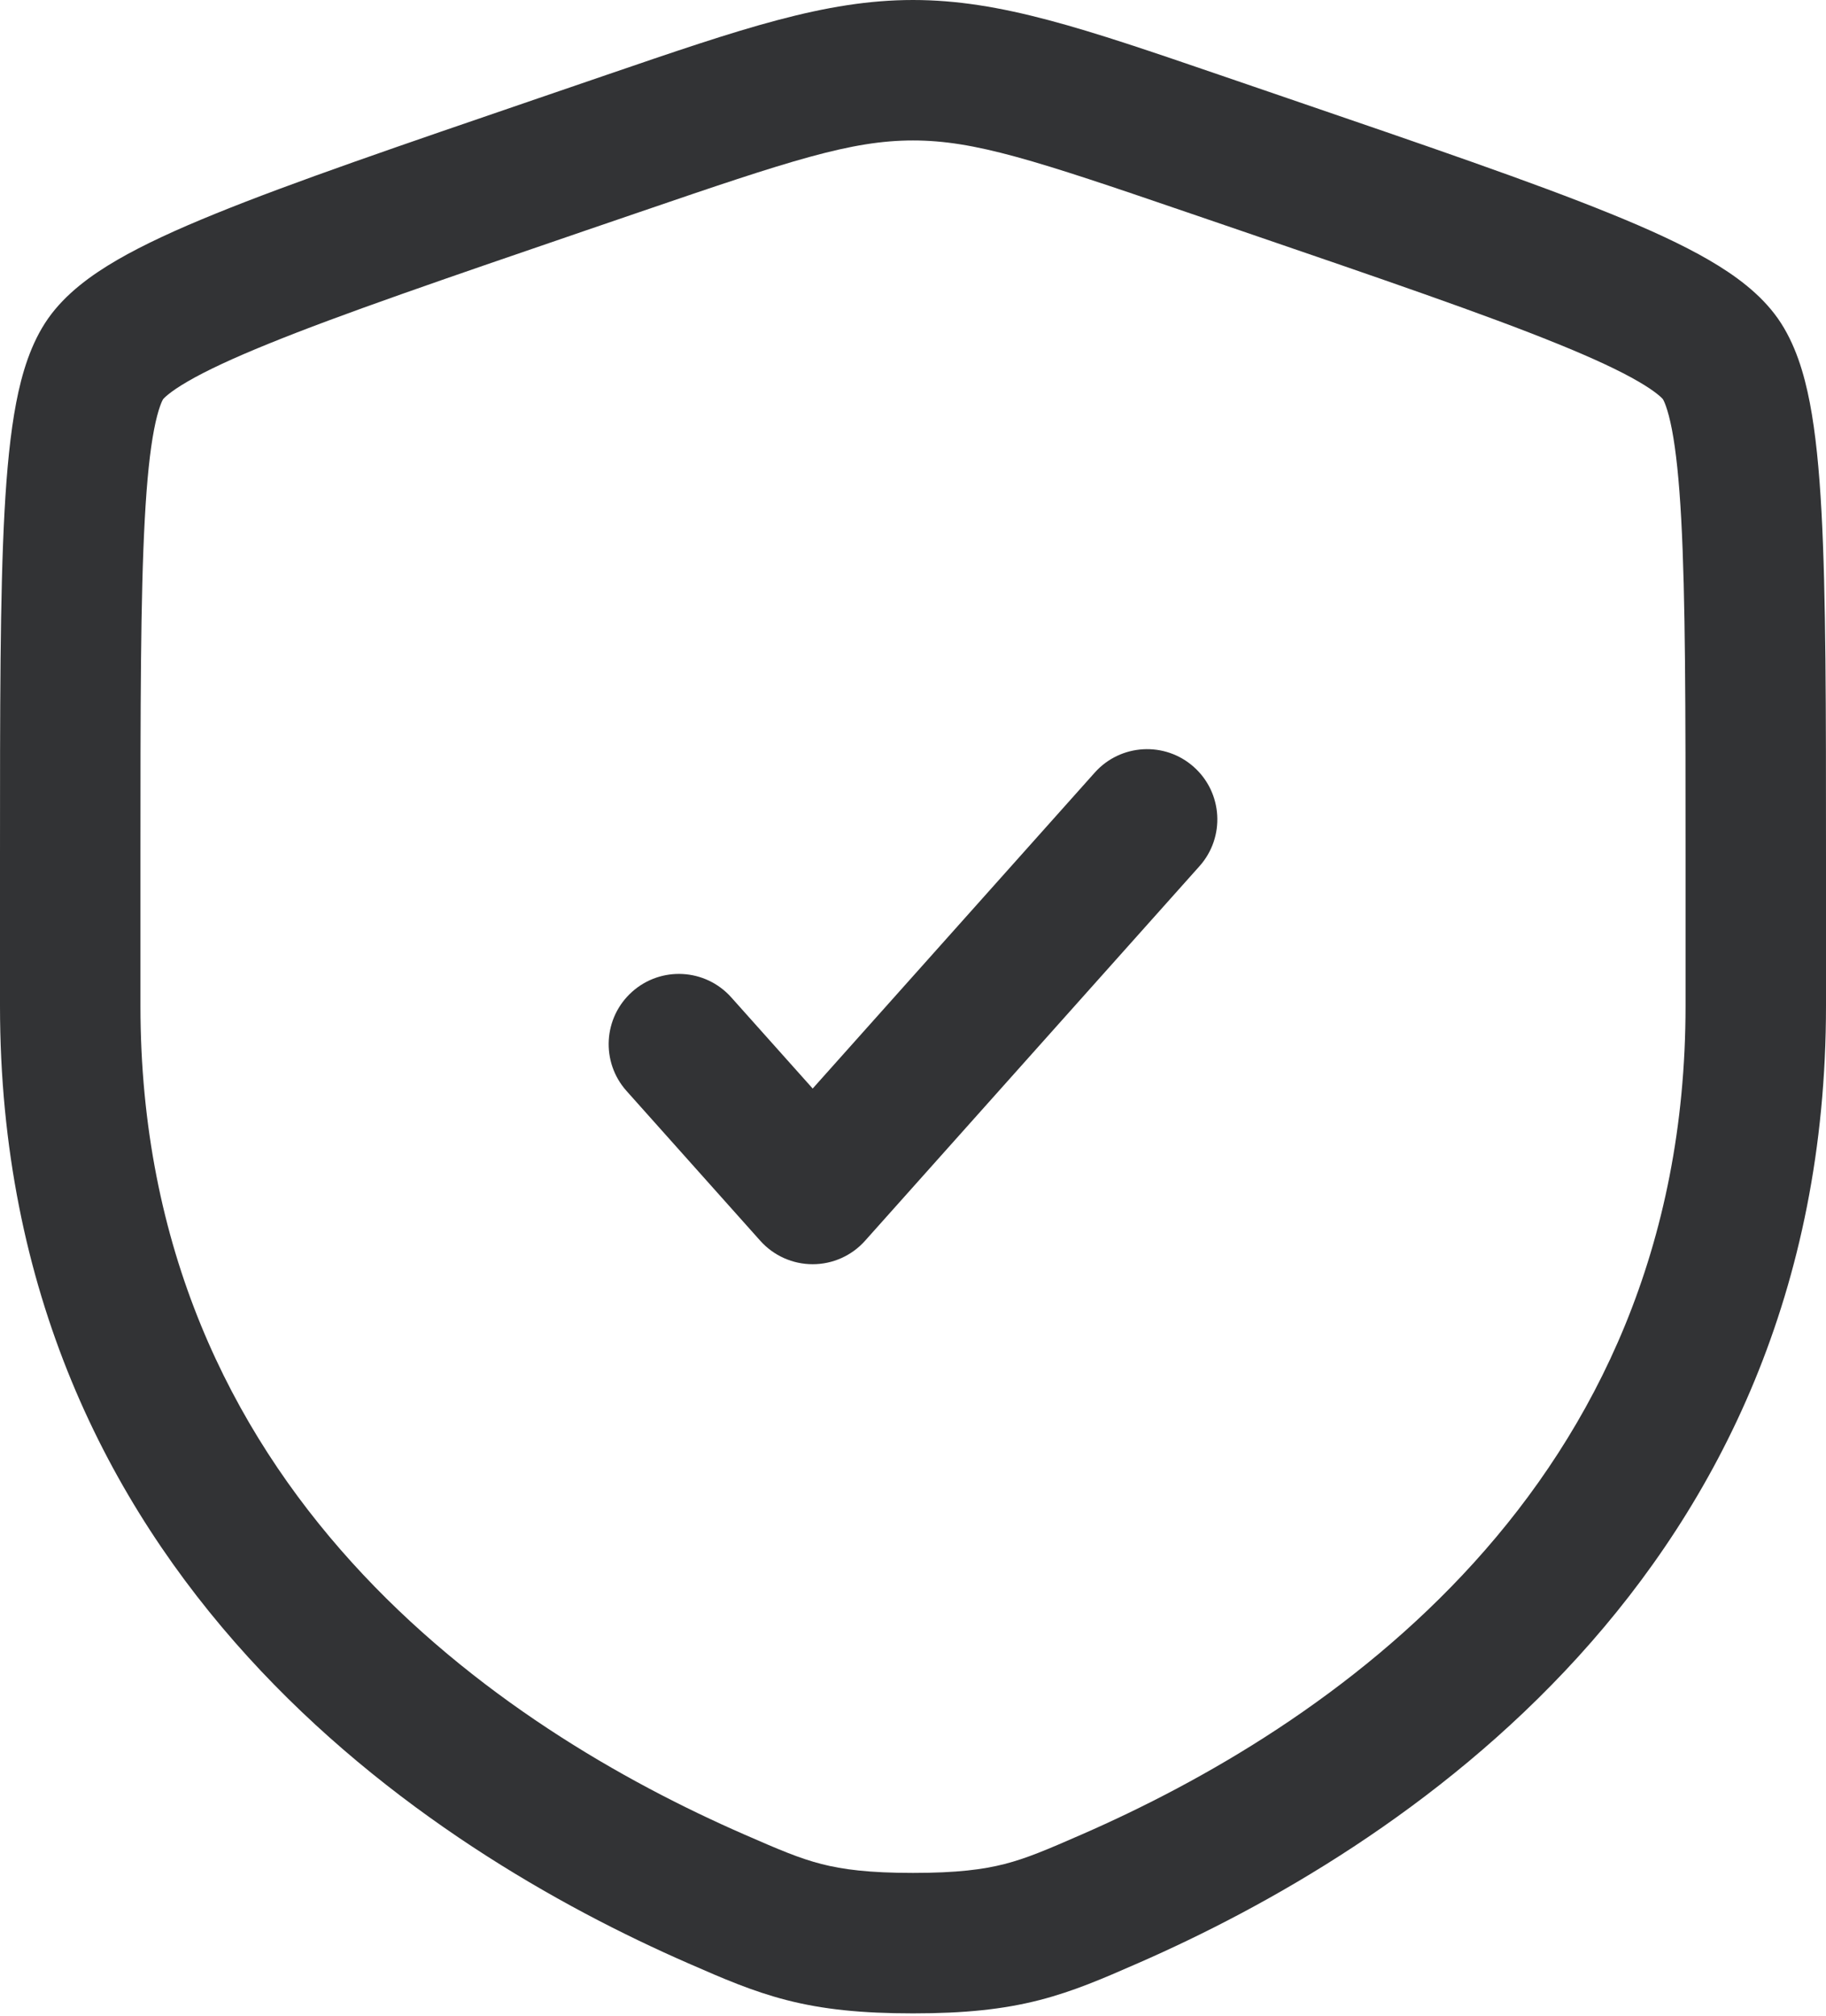 <?xml version="1.0" encoding="UTF-8"?> <svg xmlns="http://www.w3.org/2000/svg" width="48" height="53" viewBox="0 0 48 53" fill="none"> <path d="M31.531 22.768C32.21 22.008 32.144 20.84 31.383 20.161C30.623 19.482 29.456 19.548 28.777 20.309L21.363 28.613L19.223 26.217C18.544 25.456 17.377 25.39 16.617 26.069C15.856 26.748 15.79 27.915 16.469 28.676L19.985 32.614C20.336 33.007 20.837 33.231 21.363 33.231C21.889 33.231 22.39 33.007 22.74 32.614L31.531 22.768Z" fill="#323335"></path> <path fill-rule="evenodd" clip-rule="evenodd" d="M24 0C21.692 0 19.489 0.755 15.934 1.972L14.144 2.585C10.498 3.833 7.683 4.796 5.669 5.615C4.654 6.027 3.782 6.426 3.079 6.834C2.403 7.227 1.725 7.717 1.264 8.373C0.809 9.022 0.573 9.82 0.425 10.588C0.272 11.386 0.179 12.344 0.119 13.443C0 15.627 0 18.618 0 22.498V26.44C0 41.458 11.343 48.658 18.088 51.605L18.155 51.634C18.991 52 19.777 52.343 20.681 52.575C21.635 52.819 22.648 52.923 24 52.923C25.352 52.923 26.365 52.819 27.319 52.575C28.223 52.343 29.009 52 29.845 51.634L29.912 51.605C36.657 48.658 48 41.458 48 26.44V22.498C48 18.618 48 15.627 47.881 13.443C47.821 12.344 47.728 11.386 47.575 10.588C47.427 9.82 47.191 9.022 46.736 8.373C46.275 7.717 45.597 7.227 44.921 6.834C44.218 6.426 43.346 6.027 42.331 5.615C40.316 4.796 37.502 3.833 33.856 2.585L32.066 1.972C28.511 0.755 26.308 0 24 0ZM16.814 5.574C20.788 4.213 22.381 3.692 24 3.692C25.619 3.692 27.212 4.213 31.186 5.574L32.596 6.056C36.319 7.331 39.035 8.261 40.941 9.036C41.893 9.422 42.582 9.746 43.066 10.027C43.305 10.166 43.47 10.28 43.58 10.37C43.673 10.445 43.709 10.488 43.714 10.495C43.718 10.502 43.749 10.553 43.792 10.675C43.841 10.813 43.896 11.011 43.949 11.286C44.056 11.844 44.138 12.611 44.194 13.644C44.307 15.715 44.308 18.605 44.308 22.564V26.44C44.308 39.179 34.782 45.449 28.434 48.221C27.519 48.621 26.991 48.847 26.403 48.998C25.842 49.141 25.157 49.231 24 49.231C22.843 49.231 22.158 49.141 21.597 48.998C21.009 48.847 20.481 48.621 19.566 48.221C13.218 45.449 3.692 39.179 3.692 26.44V22.564C3.692 18.605 3.693 15.715 3.806 13.644C3.862 12.611 3.943 11.844 4.051 11.286C4.104 11.011 4.159 10.813 4.208 10.675C4.251 10.554 4.282 10.502 4.286 10.495C4.291 10.489 4.327 10.446 4.42 10.37C4.53 10.28 4.695 10.166 4.934 10.027C5.418 9.746 6.107 9.422 7.059 9.036C8.965 8.261 11.681 7.331 15.404 6.056L16.814 5.574Z" fill="#323335"></path> </svg> 